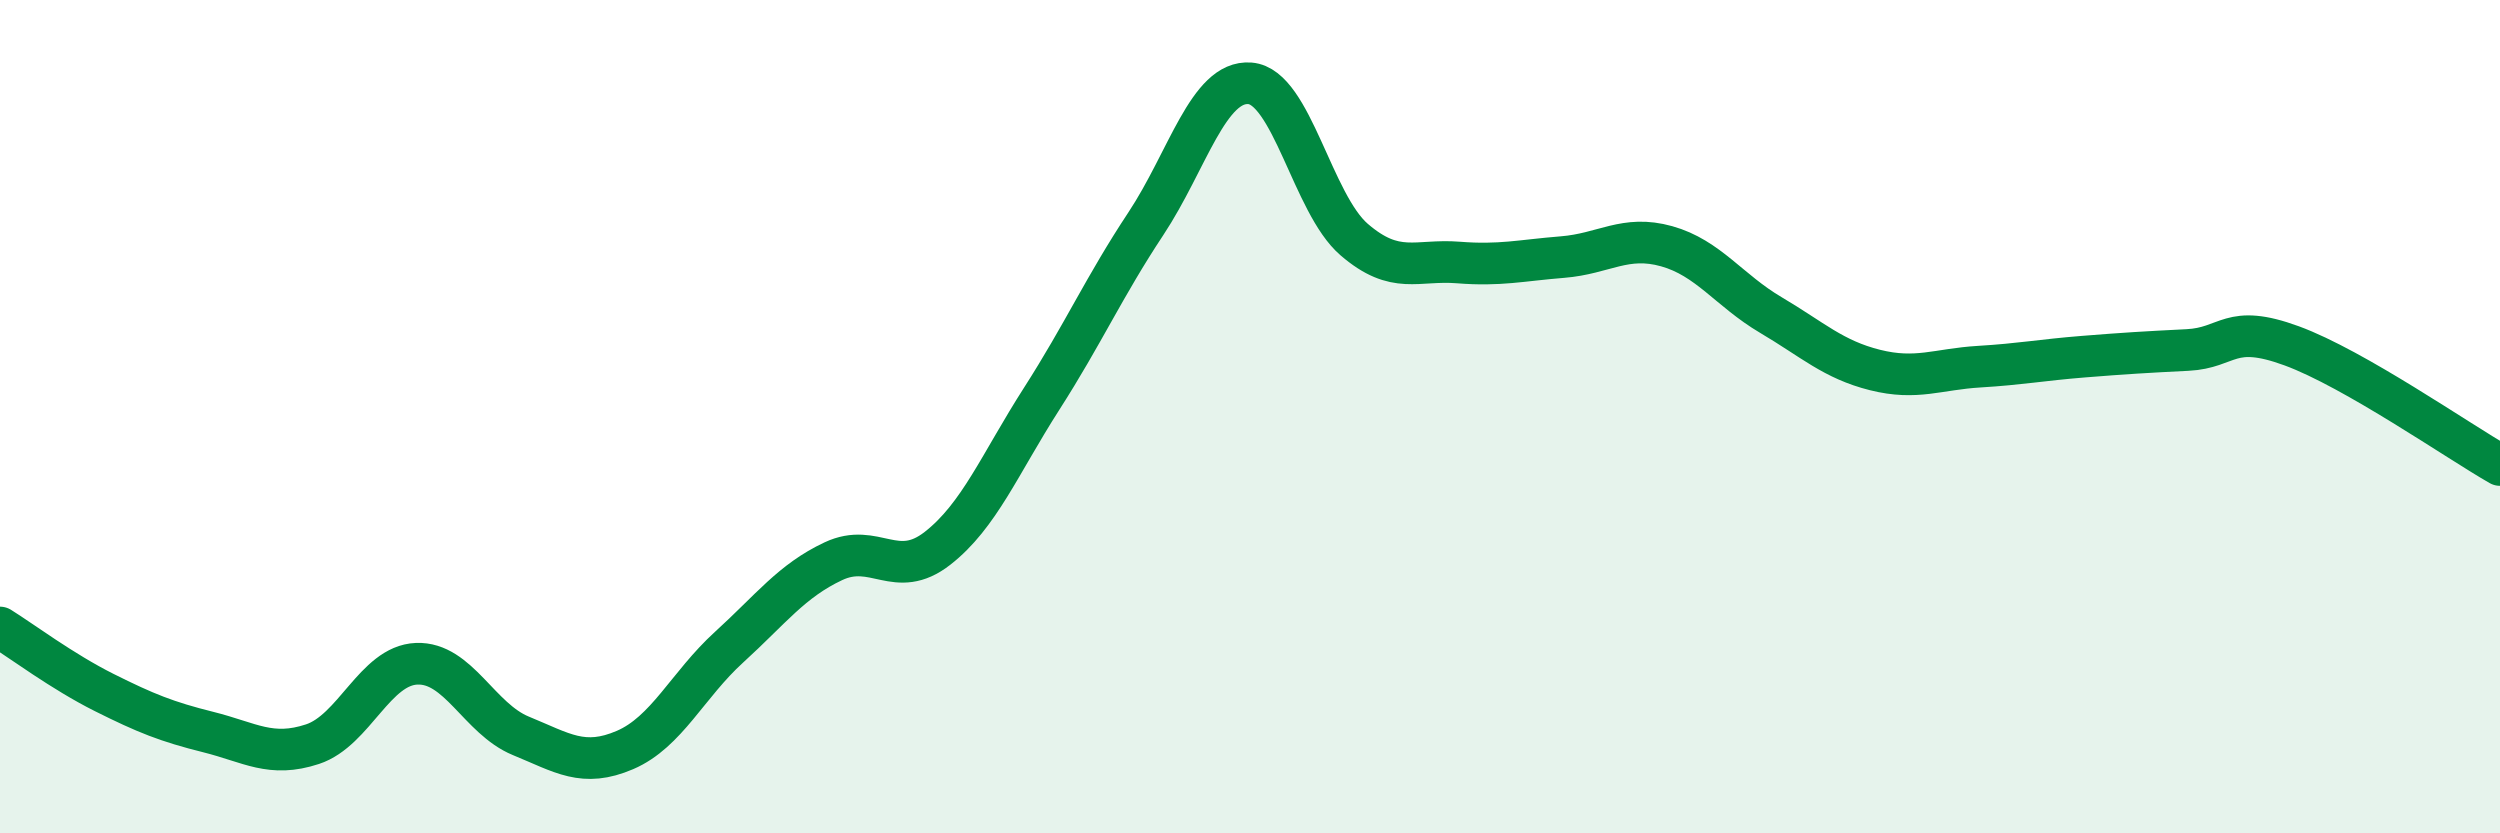 
    <svg width="60" height="20" viewBox="0 0 60 20" xmlns="http://www.w3.org/2000/svg">
      <path
        d="M 0,15.06 C 0.5,15.37 1.5,16.12 2.5,16.62 C 3.5,17.12 4,17.32 5,17.57 C 6,17.82 6.5,18.19 7.5,17.86 C 8.5,17.53 9,15.97 10,15.93 C 11,15.89 11.5,17.25 12.5,17.66 C 13.5,18.07 14,18.43 15,18 C 16,17.57 16.5,16.44 17.5,15.53 C 18.5,14.62 19,13.94 20,13.47 C 21,13 21.5,13.94 22.5,13.16 C 23.5,12.38 24,11.13 25,9.57 C 26,8.01 26.5,6.88 27.5,5.37 C 28.5,3.86 29,1.92 30,2 C 31,2.08 31.5,4.89 32.5,5.75 C 33.5,6.61 34,6.22 35,6.3 C 36,6.38 36.5,6.25 37.5,6.17 C 38.5,6.09 39,5.63 40,5.91 C 41,6.19 41.5,6.97 42.5,7.56 C 43.5,8.15 44,8.63 45,8.88 C 46,9.13 46.5,8.86 47.5,8.8 C 48.5,8.74 49,8.64 50,8.56 C 51,8.48 51.5,8.45 52.5,8.4 C 53.5,8.35 53.5,7.75 55,8.3 C 56.5,8.85 59,10.59 60,11.16L60 20L0 20Z"
        fill="#008740"
        opacity="0.1"
        stroke-linecap="round"
        stroke-linejoin="round"
      />
      <path
        d="M 0,15.06 C 0.5,15.37 1.5,16.12 2.5,16.62 C 3.5,17.12 4,17.32 5,17.57 C 6,17.82 6.5,18.19 7.5,17.86 C 8.5,17.53 9,15.97 10,15.93 C 11,15.89 11.5,17.25 12.5,17.66 C 13.5,18.07 14,18.43 15,18 C 16,17.57 16.5,16.44 17.5,15.53 C 18.5,14.62 19,13.94 20,13.47 C 21,13 21.5,13.94 22.5,13.16 C 23.5,12.38 24,11.13 25,9.57 C 26,8.01 26.5,6.88 27.5,5.37 C 28.5,3.86 29,1.92 30,2 C 31,2.08 31.5,4.89 32.5,5.75 C 33.5,6.61 34,6.22 35,6.3 C 36,6.38 36.5,6.25 37.5,6.17 C 38.5,6.09 39,5.63 40,5.91 C 41,6.19 41.5,6.97 42.5,7.56 C 43.5,8.15 44,8.63 45,8.88 C 46,9.13 46.5,8.86 47.5,8.8 C 48.5,8.74 49,8.64 50,8.56 C 51,8.48 51.5,8.45 52.5,8.4 C 53.5,8.35 53.5,7.75 55,8.3 C 56.5,8.85 59,10.59 60,11.16"
        stroke="#008740"
        stroke-width="1"
        fill="none"
        stroke-linecap="round"
        stroke-linejoin="round"
      />
    </svg>
  